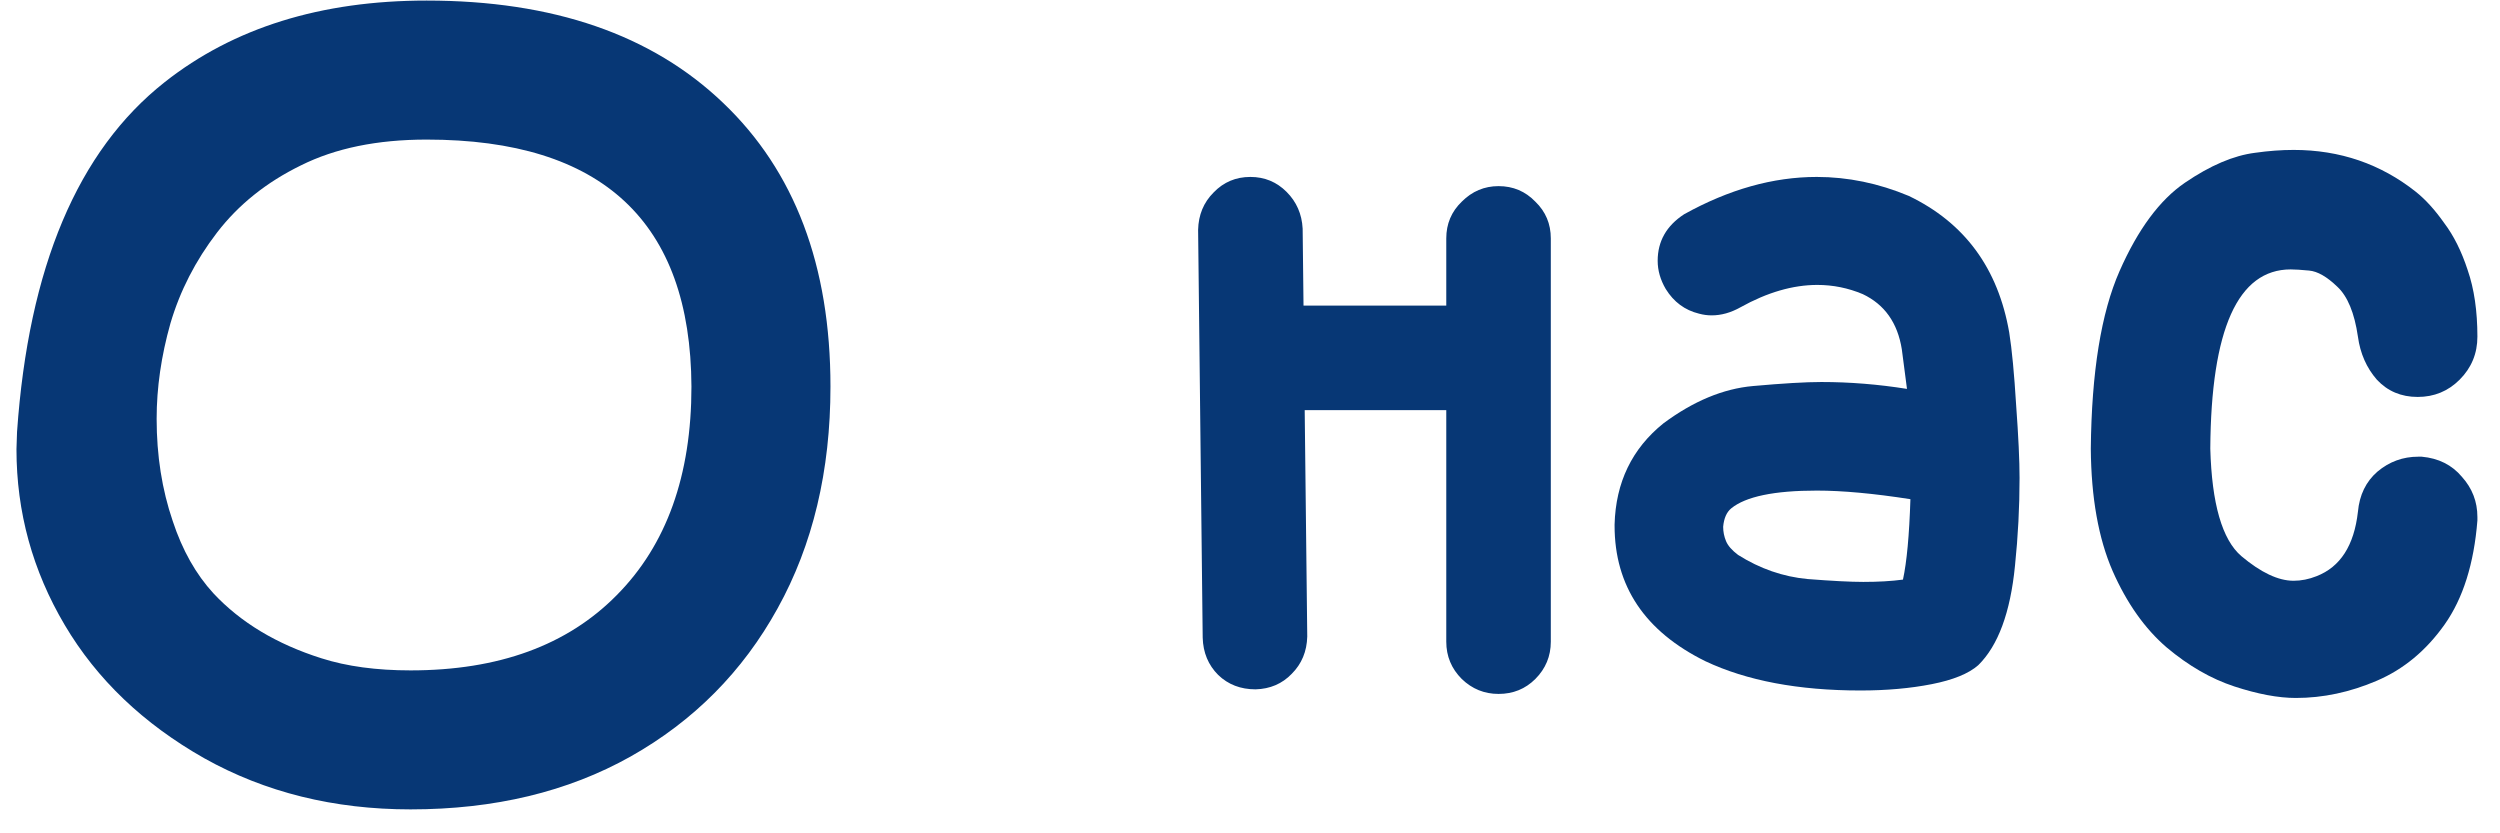 <?xml version="1.0" encoding="UTF-8"?> <svg xmlns="http://www.w3.org/2000/svg" width="102" height="34" viewBox="0 0 102 34" fill="none"><path d="M93.672 28.477C92.953 28.477 92.117 28.32 91.164 28.008C90.211 27.695 89.289 27.164 88.398 26.414C87.508 25.648 86.773 24.609 86.195 23.297C85.617 21.969 85.32 20.305 85.305 18.305C85.336 15.18 85.727 12.766 86.477 11.062C87.227 9.359 88.117 8.156 89.148 7.453C90.18 6.75 91.133 6.344 92.008 6.234C92.555 6.156 93.078 6.117 93.578 6.117C95.469 6.117 97.133 6.688 98.57 7.828C98.961 8.141 99.344 8.562 99.719 9.094C100.109 9.609 100.43 10.25 100.68 11.016C100.945 11.781 101.078 12.688 101.078 13.734C101.078 14.422 100.836 15.008 100.352 15.492C99.883 15.961 99.312 16.195 98.641 16.195C97.969 16.195 97.414 15.961 96.977 15.492C96.555 15.008 96.297 14.422 96.203 13.734C96.062 12.766 95.781 12.086 95.359 11.695C94.938 11.289 94.555 11.07 94.211 11.039C93.883 11.008 93.633 10.992 93.461 10.992C91.305 10.992 90.211 13.43 90.18 18.305C90.242 20.555 90.664 22.016 91.445 22.688C92.242 23.359 92.953 23.695 93.578 23.695C93.891 23.695 94.203 23.633 94.516 23.508C95.484 23.133 96.047 22.258 96.203 20.883C96.266 20.195 96.531 19.648 97 19.242C97.484 18.836 98.039 18.633 98.664 18.633H98.805C99.492 18.695 100.039 18.969 100.445 19.453C100.867 19.922 101.078 20.469 101.078 21.094V21.234C100.938 23 100.492 24.414 99.742 25.477C98.992 26.539 98.07 27.305 96.977 27.773C95.883 28.242 94.781 28.477 93.672 28.477Z" fill="#073775"></path><path d="M75.906 28.172C73.375 28.172 71.266 27.773 69.578 26.977C67.109 25.758 65.875 23.914 65.875 21.445V21.398C65.922 19.68 66.586 18.305 67.867 17.273C69.086 16.367 70.305 15.859 71.523 15.75C72.742 15.641 73.672 15.586 74.312 15.586C75.469 15.586 76.633 15.68 77.805 15.867L77.594 14.25C77.422 13.172 76.891 12.422 76 12C75.406 11.75 74.789 11.625 74.148 11.625C73.148 11.625 72.102 11.93 71.008 12.539C70.617 12.758 70.227 12.867 69.836 12.867C69.664 12.867 69.492 12.844 69.32 12.797C68.742 12.656 68.289 12.32 67.961 11.789C67.742 11.414 67.633 11.031 67.633 10.641C67.633 9.844 67.992 9.211 68.711 8.742C70.539 7.727 72.344 7.219 74.125 7.219C75.391 7.219 76.641 7.477 77.875 7.992C80.156 9.086 81.523 10.945 81.977 13.57C82.086 14.258 82.18 15.242 82.258 16.523C82.352 17.805 82.398 18.797 82.398 19.5C82.398 20.688 82.336 21.883 82.211 23.086C82.023 24.992 81.523 26.344 80.711 27.141C80.32 27.484 79.688 27.742 78.812 27.914C77.938 28.086 76.969 28.172 75.906 28.172ZM76.023 23.742C76.633 23.742 77.172 23.711 77.641 23.648C77.797 22.93 77.898 21.836 77.945 20.367C76.445 20.133 75.172 20.016 74.125 20.016C72.391 20.016 71.227 20.258 70.633 20.742C70.445 20.898 70.336 21.148 70.305 21.492C70.305 21.695 70.344 21.891 70.422 22.078C70.5 22.266 70.664 22.453 70.914 22.641C71.805 23.203 72.75 23.531 73.75 23.625C74.75 23.703 75.508 23.742 76.023 23.742Z" fill="#073775"></path><path d="M51.227 28.125C50.617 28.125 50.109 27.93 49.703 27.539C49.297 27.133 49.086 26.625 49.07 26.016L48.883 9.375C48.898 8.766 49.109 8.258 49.516 7.852C49.922 7.43 50.422 7.219 51.016 7.219C51.594 7.219 52.086 7.422 52.492 7.828C52.898 8.234 53.117 8.734 53.148 9.328L53.336 25.969C53.32 26.578 53.109 27.086 52.703 27.492C52.312 27.898 51.82 28.109 51.227 28.125ZM61.141 28.312C60.562 28.312 60.062 28.109 59.641 27.703C59.219 27.281 59.008 26.773 59.008 26.18V9.727C59.008 9.133 59.219 8.633 59.641 8.227C60.062 7.805 60.562 7.594 61.141 7.594C61.734 7.594 62.234 7.805 62.641 8.227C63.062 8.633 63.273 9.133 63.273 9.727V26.18C63.273 26.773 63.062 27.281 62.641 27.703C62.234 28.109 61.734 28.312 61.141 28.312ZM60.953 16.734H51.555C50.961 16.734 50.453 16.531 50.031 16.125C49.625 15.703 49.422 15.195 49.422 14.602C49.422 14.008 49.625 13.508 50.031 13.102C50.453 12.68 50.961 12.469 51.555 12.469H60.953C61.547 12.469 62.047 12.68 62.453 13.102C62.875 13.508 63.086 14.008 63.086 14.602C63.086 15.195 62.875 15.703 62.453 16.125C62.047 16.531 61.547 16.734 60.953 16.734Z" fill="#073775"></path><path d="M16.75 33.023C13.625 33.023 10.82 32.328 8.336 30.938C5.852 29.531 3.953 27.719 2.641 25.5C1.328 23.281 0.672 20.891 0.672 18.328L0.695 17.625C1.164 10.906 3.172 6.148 6.719 3.352C9.531 1.133 13.094 0.023 17.406 0.023C22.562 0.023 26.594 1.414 29.5 4.195C32.422 6.977 33.883 10.836 33.883 15.773C33.883 19.211 33.164 22.227 31.727 24.82C30.305 27.398 28.305 29.414 25.727 30.867C23.164 32.305 20.172 33.023 16.75 33.023ZM16.75 27.352C20.344 27.352 23.148 26.328 25.164 24.281C27.195 22.234 28.211 19.398 28.211 15.773C28.18 9.055 24.578 5.695 17.406 5.695C15.391 5.695 13.68 6.047 12.273 6.75C10.867 7.438 9.727 8.352 8.852 9.492C7.977 10.633 7.344 11.867 6.953 13.195C6.578 14.523 6.391 15.82 6.391 17.086C6.391 18.586 6.609 19.977 7.047 21.258C7.438 22.445 7.992 23.43 8.711 24.211C9.82 25.398 11.289 26.281 13.117 26.859C14.148 27.188 15.359 27.352 16.75 27.352Z" fill="#073775"></path></svg> 